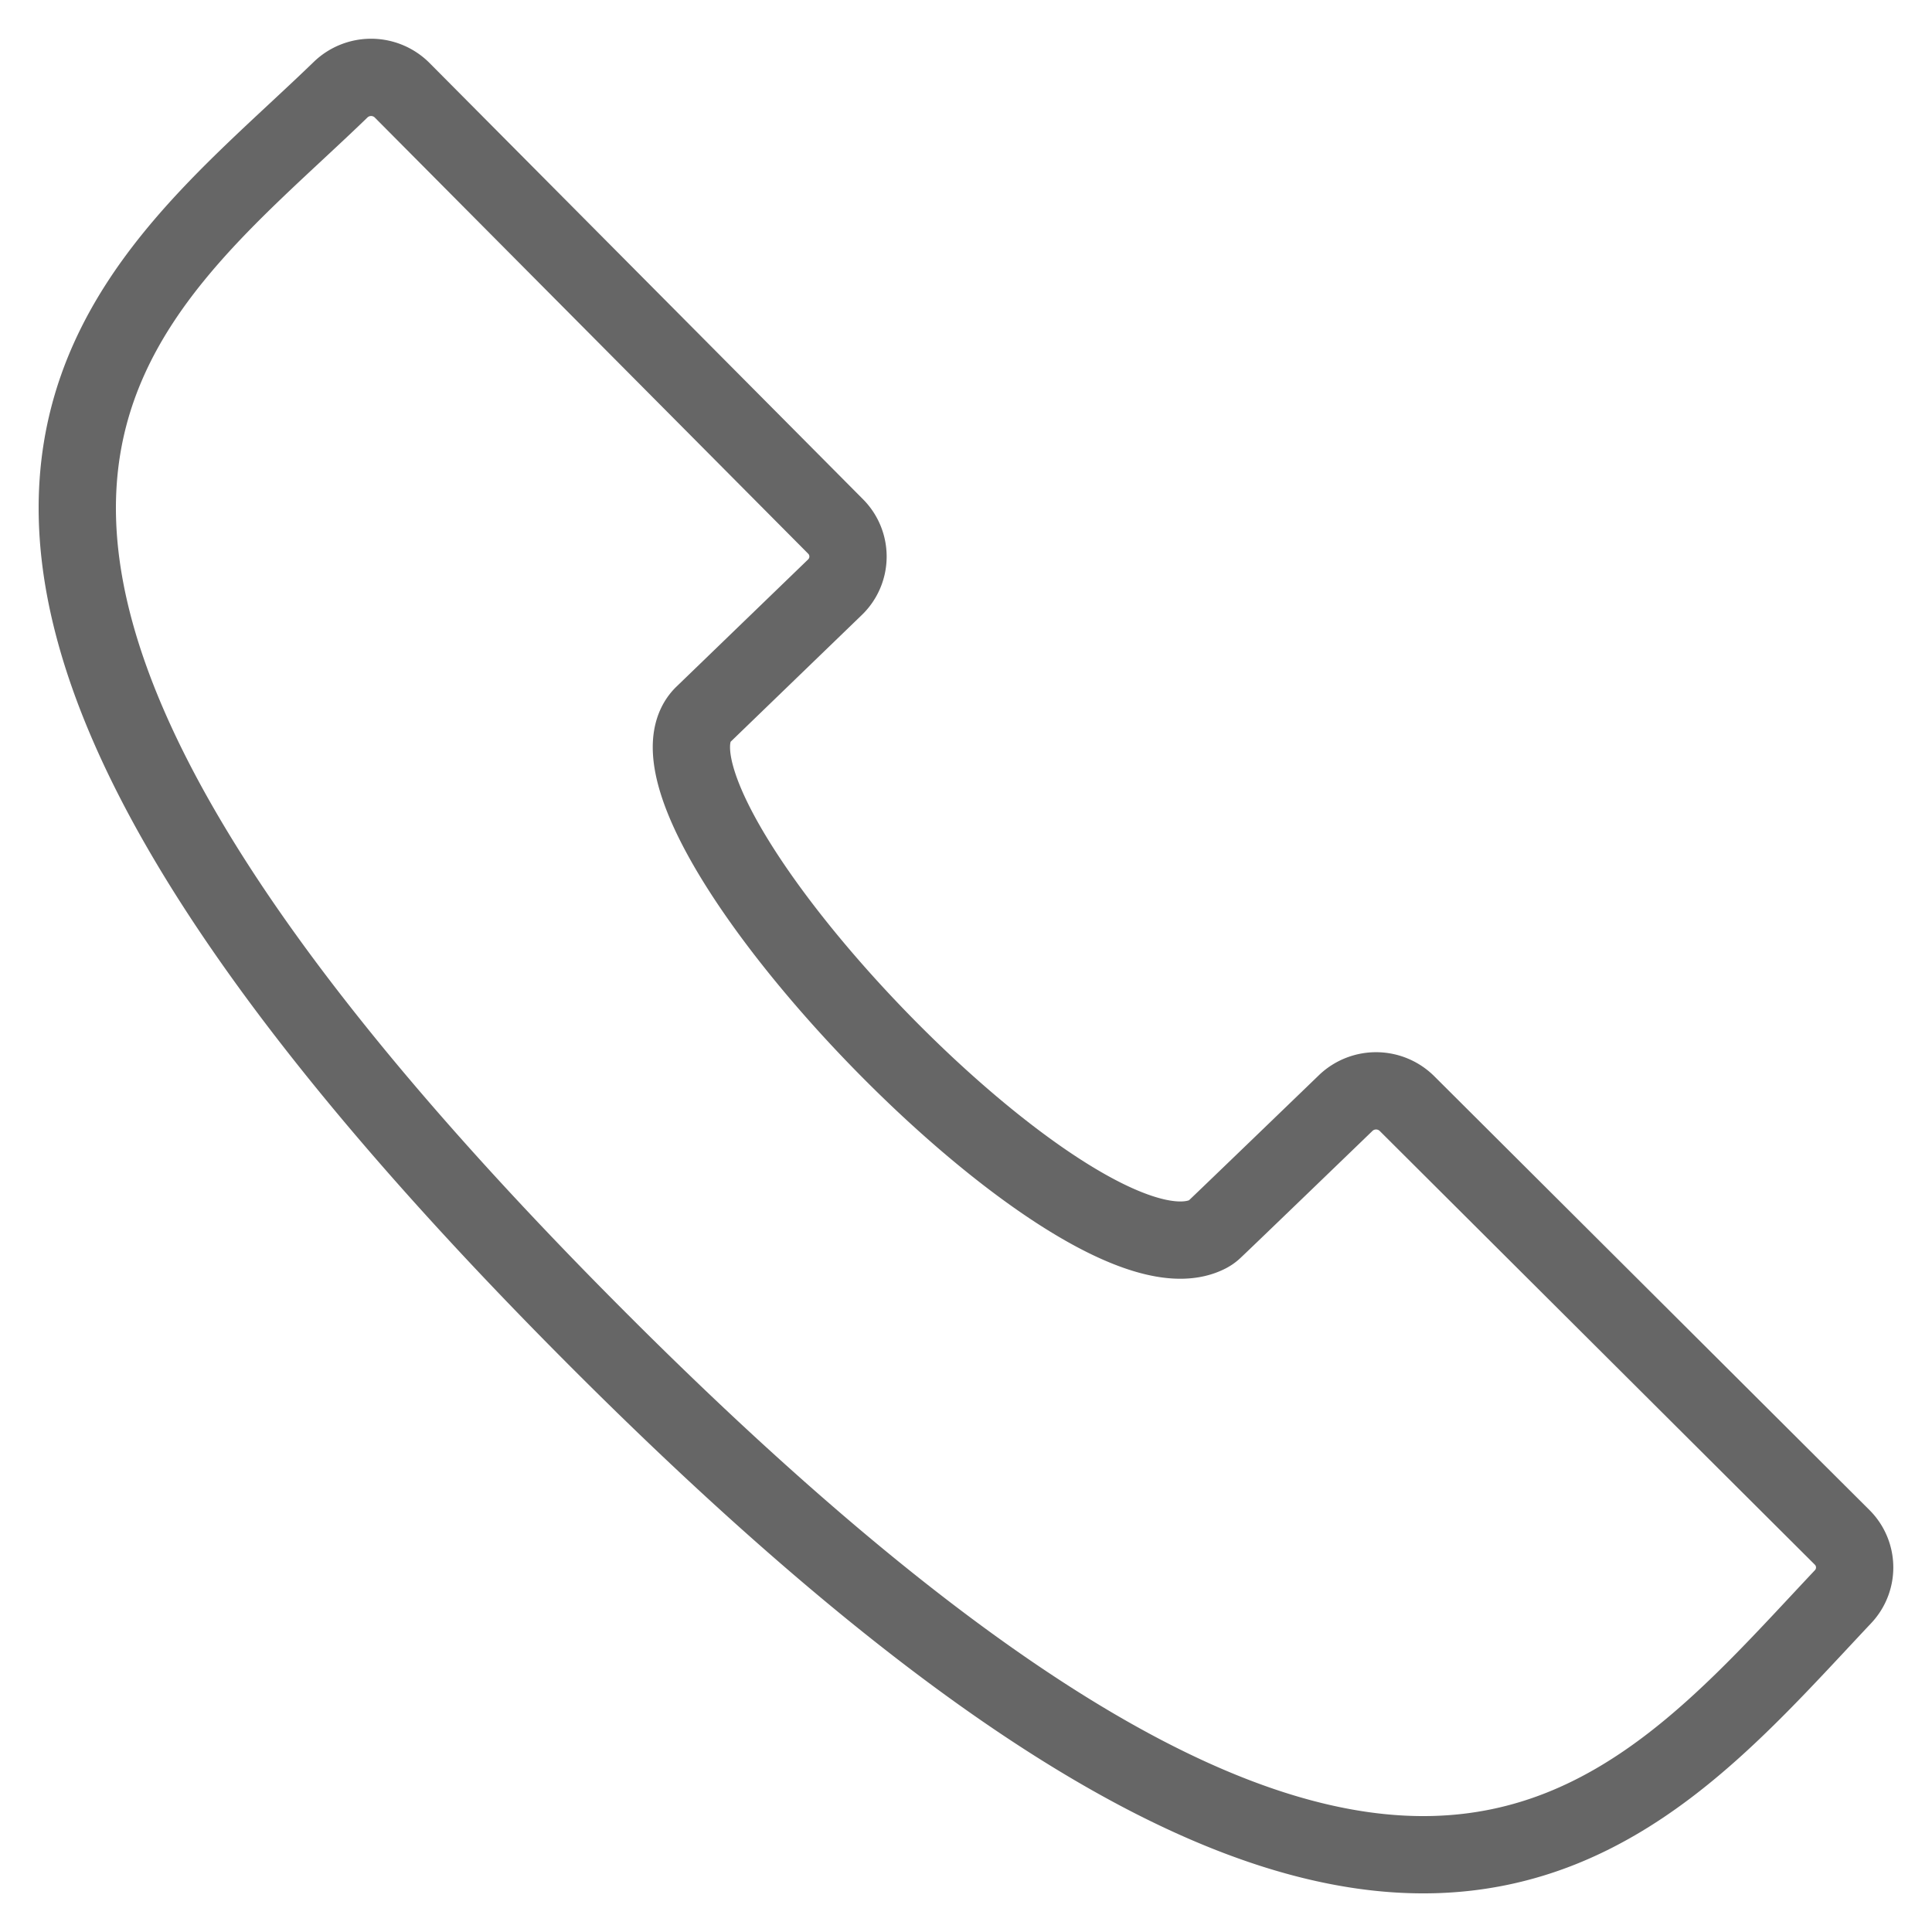 <svg width="25" height="25" xmlns="http://www.w3.org/2000/svg"><path d="M18.206 14.28a.568.568 0 0 0-.784-.015s-1.603 1.547-1.708 1.644a.337.337 0 0 1-.089.063c-1.666.833-7.681-5.523-6.534-6.718l1.715-1.657a.551.551 0 0 0 .007-.784L5.202 1.166a.568.568 0 0 0-.794-.006c-2.811 2.722-7.316 5.46 3.21 16.052 10.386 10.454 13.364 6.493 16.23 3.45a.55.55 0 0 0-.01-.768l-5.632-5.614z" stroke="#666" fill="none" fill-rule="evenodd" stroke-linecap="round" stroke-linejoin="round"/></svg>